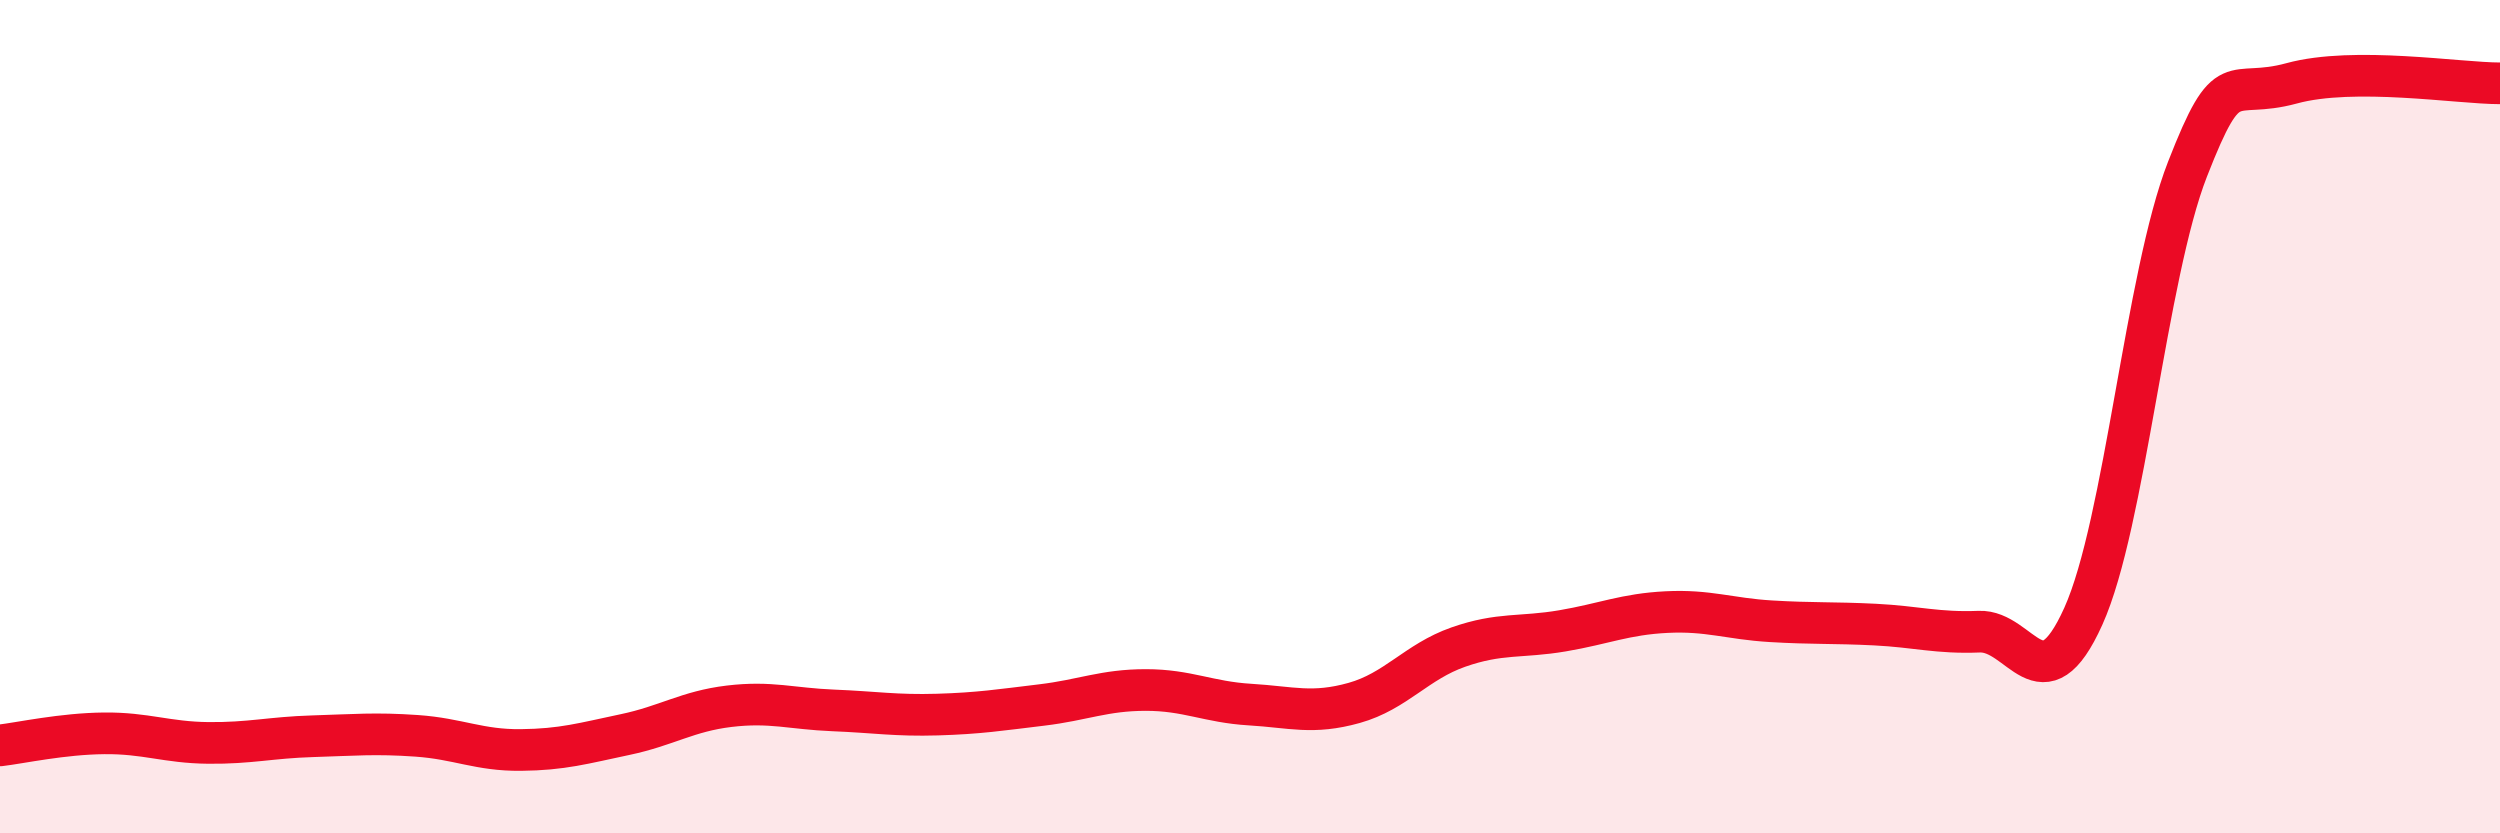 
    <svg width="60" height="20" viewBox="0 0 60 20" xmlns="http://www.w3.org/2000/svg">
      <path
        d="M 0,17.89 C 0.5,17.83 1.5,17.61 2.5,17.6 C 3.5,17.59 4,17.82 5,17.83 C 6,17.84 6.5,17.7 7.5,17.67 C 8.5,17.64 9,17.59 10,17.66 C 11,17.73 11.5,18.01 12.5,18 C 13.5,17.99 14,17.84 15,17.63 C 16,17.42 16.5,17.07 17.5,16.95 C 18.5,16.83 19,17.01 20,17.05 C 21,17.09 21.5,17.18 22.5,17.15 C 23.5,17.12 24,17.04 25,16.92 C 26,16.8 26.5,16.56 27.5,16.56 C 28.5,16.56 29,16.85 30,16.91 C 31,16.97 31.5,17.15 32.5,16.87 C 33.5,16.59 34,15.88 35,15.53 C 36,15.18 36.5,15.31 37.5,15.14 C 38.5,14.97 39,14.74 40,14.69 C 41,14.64 41.5,14.85 42.5,14.91 C 43.5,14.97 44,14.94 45,14.99 C 46,15.04 46.5,15.2 47.5,15.16 C 48.5,15.12 49,17.01 50,14.79 C 51,12.57 51.5,6.62 52.5,4.06 C 53.5,1.5 53.5,2.41 55,2 C 56.5,1.59 59,2 60,2L60 20L0 20Z"
        fill="#EB0A25"
        opacity="0.1"
        stroke-linecap="round"
        stroke-linejoin="round"
      />
      <path
        d="M 0,17.89 C 0.5,17.83 1.5,17.61 2.5,17.6 C 3.5,17.59 4,17.82 5,17.83 C 6,17.84 6.5,17.7 7.5,17.67 C 8.5,17.64 9,17.59 10,17.66 C 11,17.73 11.5,18.01 12.5,18 C 13.5,17.99 14,17.84 15,17.63 C 16,17.42 16.5,17.07 17.5,16.95 C 18.5,16.83 19,17.01 20,17.05 C 21,17.09 21.5,17.18 22.5,17.15 C 23.5,17.12 24,17.04 25,16.92 C 26,16.8 26.5,16.56 27.5,16.56 C 28.5,16.56 29,16.85 30,16.91 C 31,16.97 31.5,17.15 32.5,16.87 C 33.5,16.59 34,15.88 35,15.53 C 36,15.18 36.5,15.31 37.5,15.14 C 38.5,14.97 39,14.74 40,14.69 C 41,14.64 41.5,14.85 42.5,14.91 C 43.5,14.97 44,14.94 45,14.99 C 46,15.04 46.5,15.2 47.5,15.16 C 48.5,15.12 49,17.01 50,14.79 C 51,12.57 51.5,6.62 52.5,4.06 C 53.5,1.5 53.5,2.41 55,2 C 56.5,1.59 59,2 60,2"
        stroke="#EB0A25"
        stroke-width="1"
        fill="none"
        stroke-linecap="round"
        stroke-linejoin="round"
      />
    </svg>
  